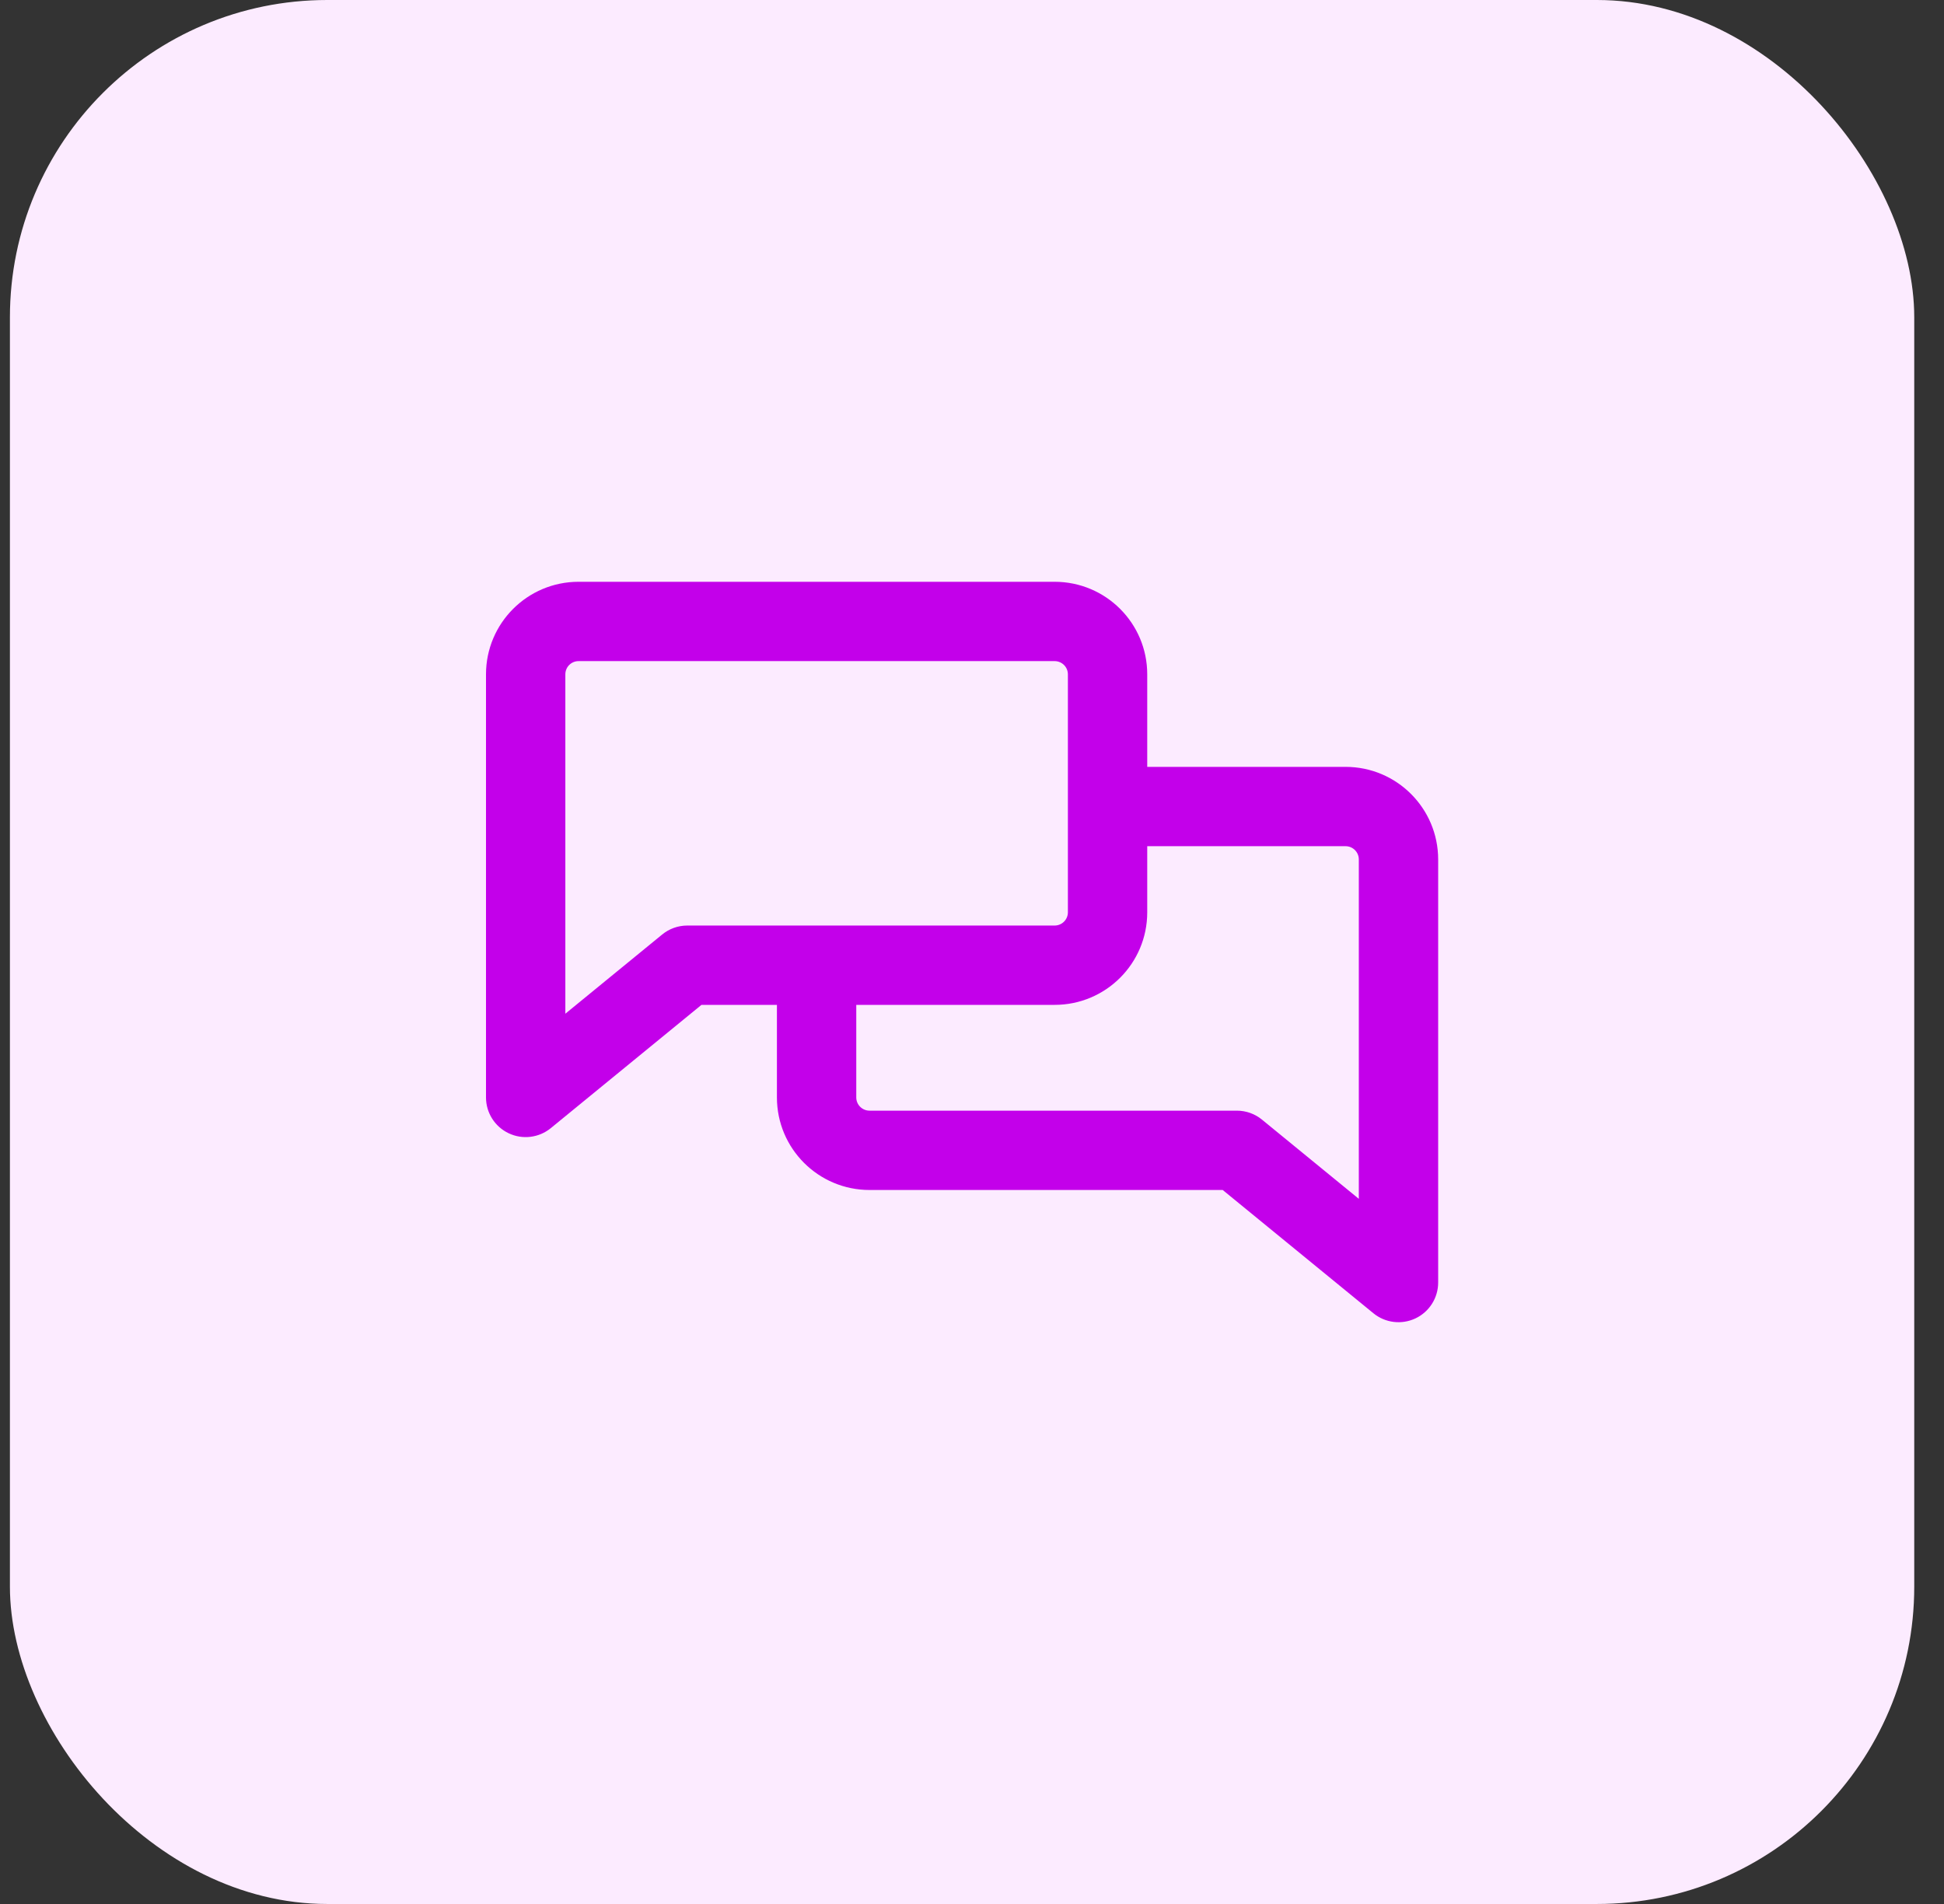 <svg width="49" height="48" viewBox="0 0 49 48" fill="none" xmlns="http://www.w3.org/2000/svg">
<rect x="0" y="0" width="49" height="48" fill="#333333" stroke="none"/>
<rect x="0.25" width="48" height="48" rx="8" fill="#FCEBFF"/>
<path fill-rule="evenodd" clip-rule="evenodd" d="M28.917 19.333V17C28.917 15.711 27.872 14.667 26.583 14.667H14.583C13.295 14.667 12.25 15.711 12.25 17V27.667C12.25 28.053 12.473 28.405 12.822 28.57C13.171 28.736 13.584 28.685 13.883 28.441L17.681 25.333H19.583V27.667C19.583 28.955 20.628 30 21.917 30H30.819L34.617 33.107C34.916 33.352 35.329 33.402 35.678 33.237C36.027 33.072 36.25 32.72 36.25 32.333V21.667C36.25 20.378 35.205 19.333 33.917 19.333H28.917ZM14.25 17C14.25 16.816 14.399 16.667 14.583 16.667H26.583C26.767 16.667 26.917 16.816 26.917 17V23C26.917 23.184 26.767 23.333 26.583 23.333H17.324C17.093 23.333 16.869 23.413 16.691 23.559L14.25 25.556V17ZM28.917 21.333V23C28.917 24.289 27.872 25.333 26.583 25.333H21.583V27.667C21.583 27.851 21.733 28 21.917 28H31.176C31.407 28 31.631 28.08 31.809 28.226L34.25 30.223V21.667C34.25 21.483 34.101 21.333 33.917 21.333H28.917Z" fill="#C300EA"/>
</svg>
